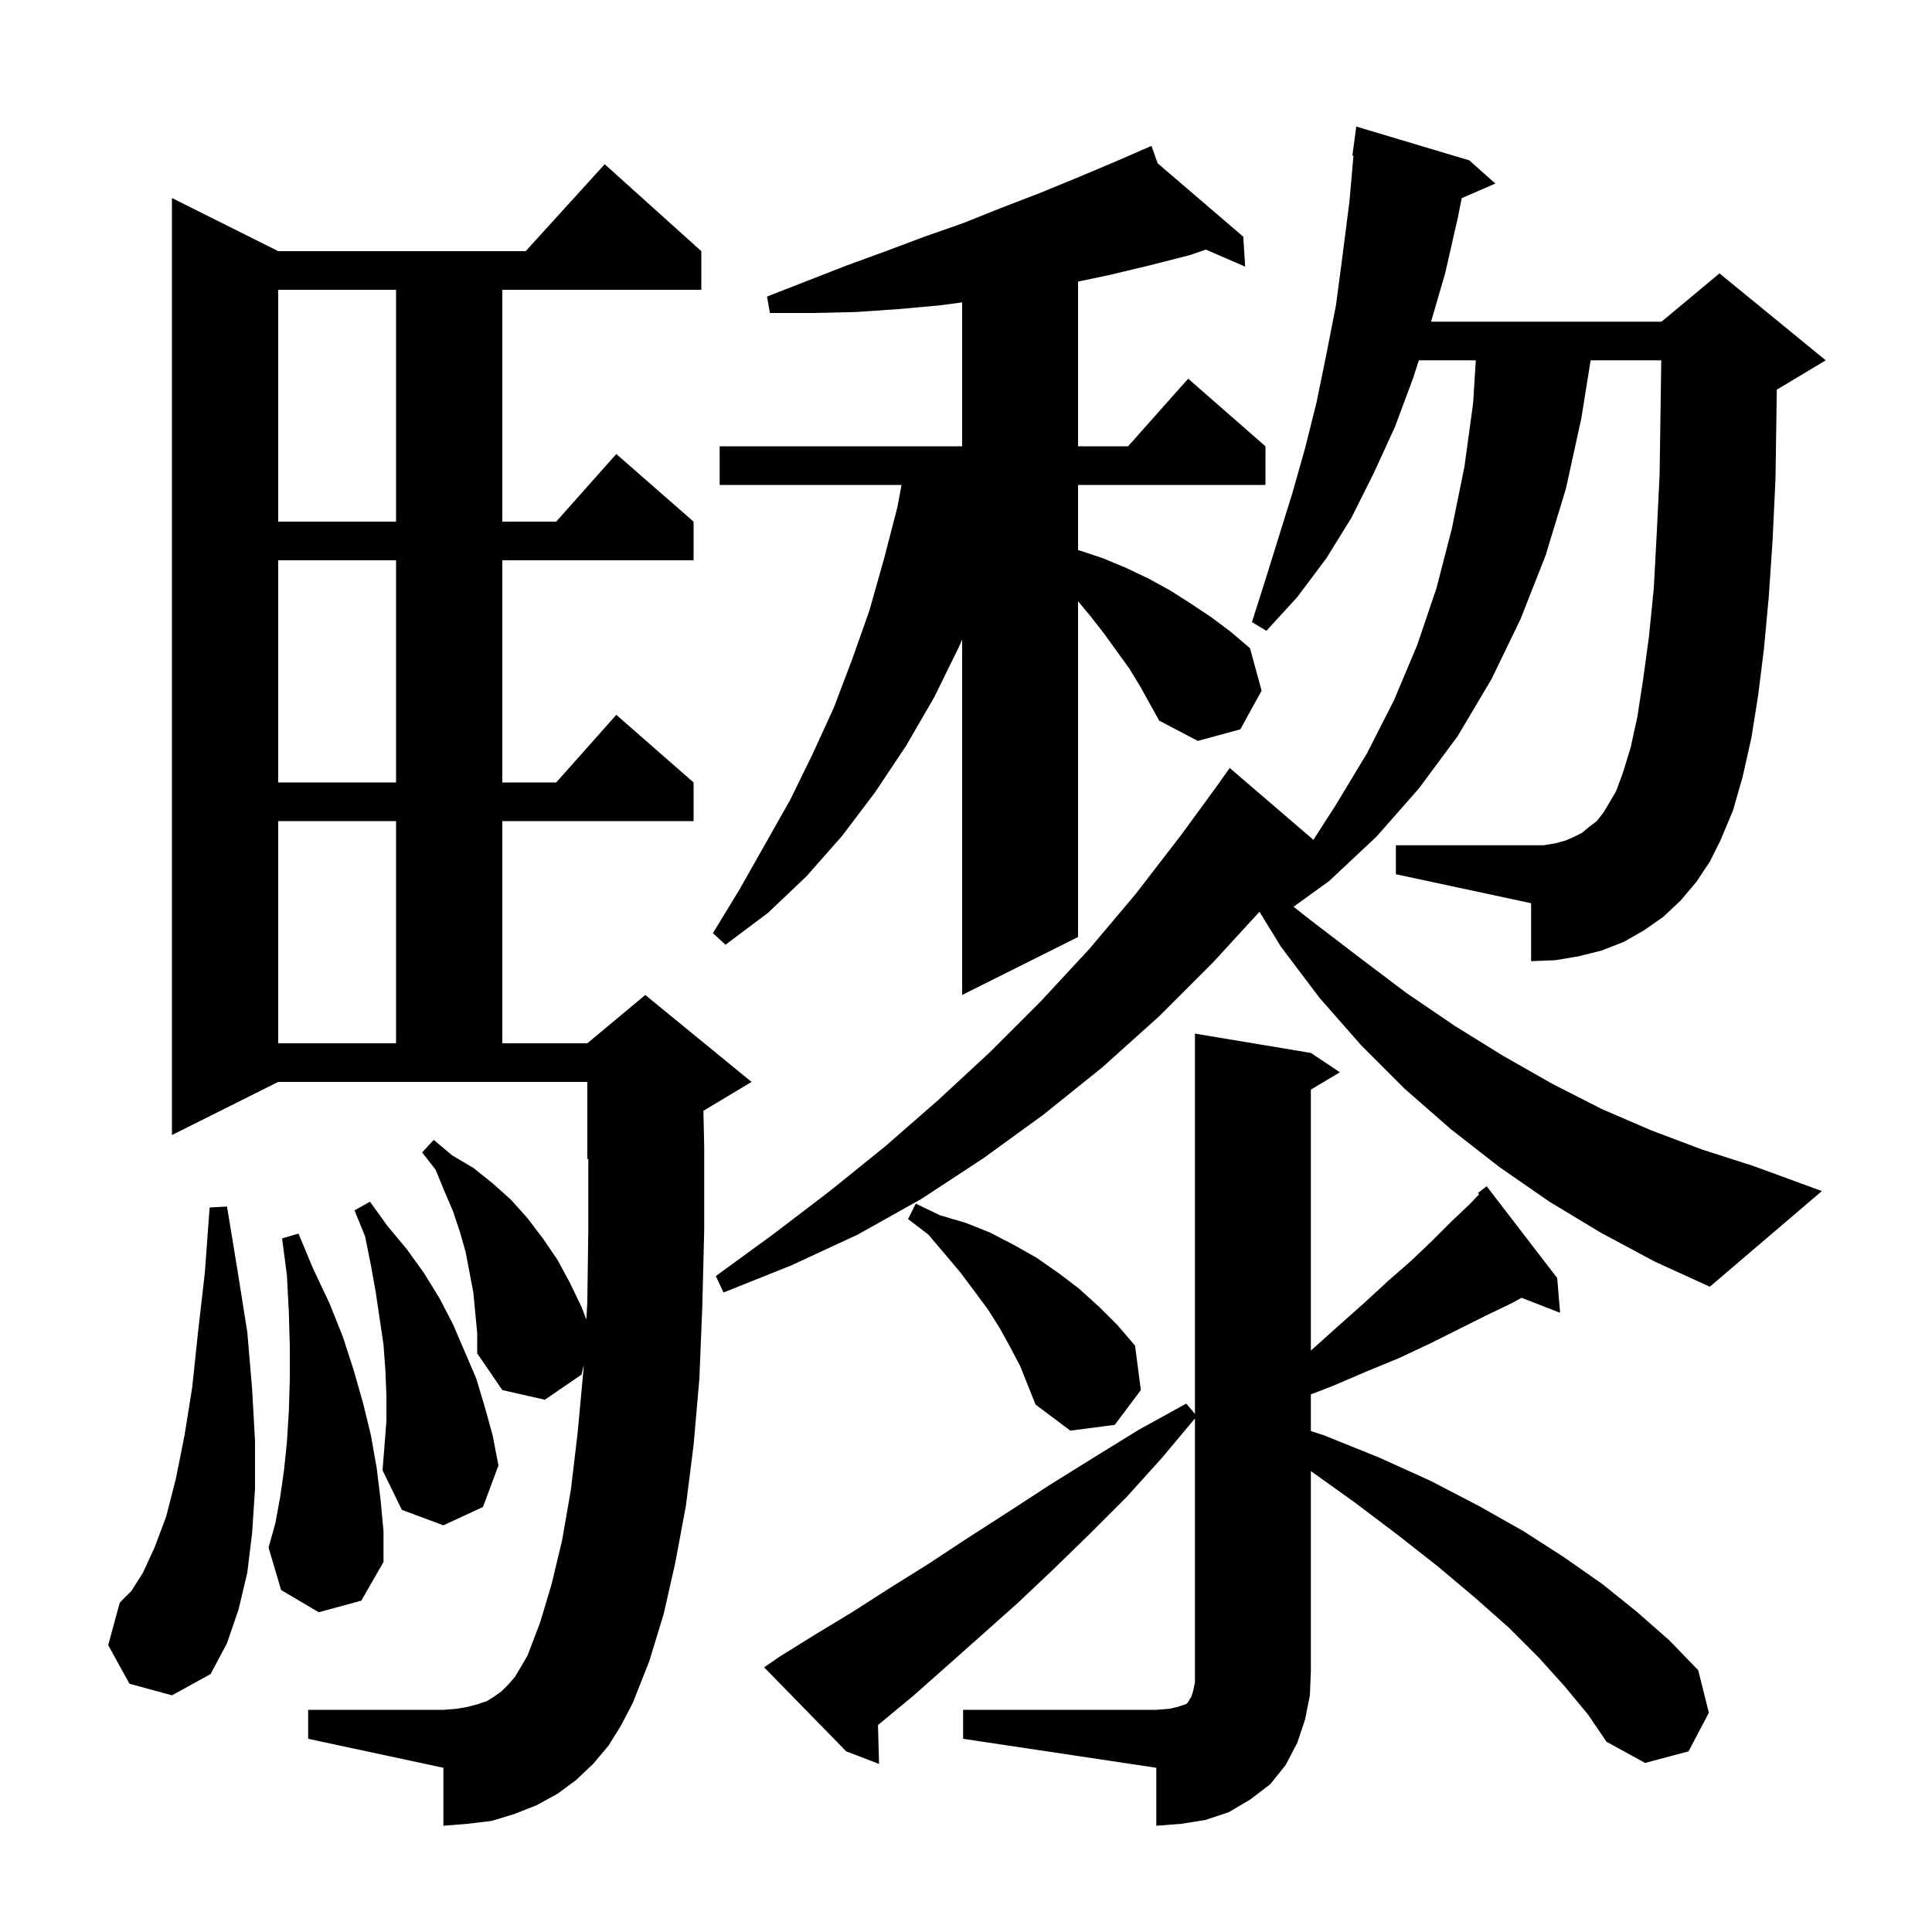 <svg xmlns="http://www.w3.org/2000/svg" xmlns:xlink="http://www.w3.org/1999/xlink" version="1.1" baseProfile="full" viewBox="0 0 200 200" width="200" height="200"><g fill="currentColor"><path d="M 99.7 177.0 L 119.7 177.0 L 121.0 176.9 L 121.9 176.7 L 122.8 176.4 L 123.0 176.2 L 123.1 176.0 L 123.3 175.7 L 123.5 175.1 L 123.7 174.2 L 123.7 146.839 L 120.3 150.9 L 116.6 155.0 L 112.8 158.8 L 109.1 162.4 L 105.4 165.9 L 101.7 169.2 L 98.1 172.4 L 94.6 175.5 L 90.888 178.575 L 91.0 182.6 L 87.6 181.3 L 79.1 172.6 L 80.7 171.5 L 84.4 169.2 L 88.2 166.9 L 92.1 164.4 L 96.1 161.9 L 100.2 159.2 L 104.4 156.5 L 108.7 153.7 L 113.2 150.9 L 117.9 148.0 L 122.8 145.3 L 123.7 146.364 L 123.7 107.0 L 135.7 109.0 L 138.7 111.0 L 135.7 112.8 L 135.7 139.81 L 138.5 137.3 L 141.2 134.9 L 143.7 132.6 L 146.1 130.5 L 148.3 128.4 L 150.3 126.4 L 152.2 124.6 L 153.117 123.626 L 153.0 123.5 L 153.9 122.8 L 161.2 132.3 L 161.5 135.9 L 157.515 134.35 L 156.5 134.9 L 153.8 136.2 L 148.0 139.1 L 144.8 140.6 L 141.4 142.0 L 137.9 143.5 L 135.7 144.346 L 135.7 148.141 L 137.1 148.6 L 142.8 150.9 L 148.1 153.3 L 153.1 155.9 L 157.7 158.5 L 161.9 161.2 L 165.9 164.0 L 169.5 166.9 L 172.8 169.8 L 175.8 172.9 L 176.9 177.3 L 174.8 181.3 L 170.3 182.5 L 166.3 180.3 L 164.4 177.5 L 162.0 174.6 L 159.3 171.6 L 156.2 168.5 L 152.7 165.4 L 148.9 162.2 L 144.7 158.9 L 140.2 155.5 L 135.7 152.286 L 135.7 173.0 L 135.6 175.5 L 135.1 178.0 L 134.3 180.4 L 133.1 182.7 L 131.5 184.7 L 129.4 186.3 L 127.2 187.6 L 124.8 188.4 L 122.3 188.8 L 119.7 189.0 L 119.7 183.0 L 99.7 180.0 Z M 63.0 180.7 L 61.4 182.6 L 59.6 184.3 L 57.7 185.7 L 55.5 186.9 L 53.2 187.8 L 50.9 188.5 L 48.4 188.8 L 45.9 189.0 L 45.9 183.0 L 31.9 180.0 L 31.9 177.0 L 45.9 177.0 L 47.2 176.9 L 48.4 176.7 L 49.5 176.4 L 50.4 176.1 L 51.2 175.6 L 51.9 175.1 L 52.6 174.4 L 53.3 173.6 L 53.9 172.6 L 54.6 171.4 L 55.9 168.0 L 57.1 164.0 L 58.2 159.4 L 59.1 154.2 L 59.8 148.3 L 60.4 141.8 L 60.429 141.292 L 60.2 142.3 L 56.4 144.9 L 52.0 143.9 L 49.4 140.1 L 49.4 138.0 L 49.0 133.8 L 48.2 129.6 L 47.6 127.5 L 46.9 125.4 L 46.0 123.3 L 45.1 121.1 L 43.7 119.3 L 44.9 118.0 L 46.8 119.6 L 49.0 120.9 L 51.0 122.5 L 52.9 124.2 L 54.6 126.1 L 56.2 128.2 L 57.7 130.4 L 59.0 132.8 L 60.2 135.3 L 60.698 136.594 L 60.8 134.8 L 60.9 127.2 L 60.9 119.958 L 60.8 120.0 L 60.8 112.0 L 28.8 112.0 L 17.8 117.5 L 17.8 20.5 L 28.8 26.0 L 54.418 26.0 L 62.6 17.0 L 72.6 26.0 L 72.6 30.0 L 52.0 30.0 L 52.0 54.0 L 57.578 54.0 L 63.8 47.0 L 71.8 54.0 L 71.8 58.0 L 52.0 58.0 L 52.0 81.0 L 57.578 81.0 L 63.8 74.0 L 71.8 81.0 L 71.8 85.0 L 52.0 85.0 L 52.0 108.0 L 60.8 108.0 L 66.8 103.0 L 77.8 112.0 L 72.815 114.991 L 72.9 118.8 L 72.9 127.3 L 72.7 135.3 L 72.4 142.7 L 71.8 149.6 L 71.0 155.9 L 69.9 161.8 L 68.7 167.1 L 67.2 172.0 L 65.5 176.3 L 64.3 178.6 Z M 13.4 174.3 L 11.2 170.3 L 12.4 165.9 L 13.6 164.7 L 14.8 162.8 L 16.0 160.2 L 17.2 157.0 L 18.2 153.1 L 19.1 148.6 L 19.9 143.6 L 20.5 137.9 L 21.2 131.8 L 21.7 125.0 L 23.5 124.9 L 24.6 131.6 L 25.6 137.9 L 26.1 143.8 L 26.4 149.2 L 26.4 154.1 L 26.1 158.7 L 25.6 162.8 L 24.7 166.6 L 23.5 170.1 L 21.8 173.3 L 17.8 175.5 Z M 33.0 166.9 L 29.1 164.6 L 27.8 160.2 L 28.5 157.7 L 29.0 155.0 L 29.4 152.2 L 29.7 149.3 L 29.9 146.1 L 30.0 142.8 L 30.0 139.4 L 29.9 135.8 L 29.7 132.0 L 29.2 128.2 L 30.9 127.7 L 32.4 131.3 L 34.1 134.9 L 35.5 138.4 L 36.6 141.8 L 37.6 145.3 L 38.4 148.6 L 39.0 152.0 L 39.4 155.3 L 39.7 158.5 L 39.7 161.7 L 37.4 165.7 Z M 40.0 147.1 L 40.0 144.5 L 39.9 141.9 L 39.7 139.2 L 38.9 133.8 L 38.4 131.0 L 37.8 128.0 L 36.7 125.3 L 38.3 124.4 L 40.1 126.9 L 42.1 129.3 L 43.9 131.8 L 45.5 134.4 L 46.9 137.1 L 49.3 142.7 L 50.2 145.7 L 51.0 148.6 L 51.6 151.7 L 50.0 156.0 L 45.9 157.9 L 41.6 156.3 L 39.6 152.2 L 39.8 149.7 Z M 104.6 139.5 L 103.5 137.5 L 102.3 135.6 L 100.9 133.7 L 99.4 131.7 L 97.8 129.8 L 96.1 127.8 L 94.0 126.2 L 94.8 124.6 L 97.3 125.8 L 100.0 126.6 L 102.5 127.6 L 105.0 128.9 L 107.3 130.2 L 109.6 131.8 L 111.7 133.4 L 113.8 135.3 L 115.7 137.2 L 117.5 139.3 L 118.1 143.9 L 115.4 147.5 L 110.8 148.1 L 107.2 145.4 L 105.6 141.4 Z M 175.6 91.3 L 174.0 93.2 L 172.2 94.9 L 170.2 96.3 L 168.1 97.5 L 165.8 98.4 L 163.4 99.0 L 161.0 99.4 L 158.5 99.5 L 158.5 93.5 L 144.5 90.5 L 144.5 87.5 L 159.8 87.5 L 161.0 87.3 L 162.1 87.0 L 163.0 86.6 L 163.8 86.2 L 164.5 85.6 L 165.3 85.0 L 166.0 84.1 L 166.6 83.1 L 167.3 81.9 L 168.0 80.0 L 168.8 77.4 L 169.5 74.2 L 170.1 70.3 L 170.7 65.9 L 171.2 60.9 L 171.5 55.3 L 171.8 49.2 L 171.9 42.5 L 171.972 37.3 L 164.66 37.3 L 163.7 43.3 L 162.1 50.6 L 160.0 57.5 L 157.4 64.1 L 154.4 70.3 L 150.9 76.2 L 146.9 81.6 L 142.5 86.6 L 137.6 91.2 L 133.908 93.866 L 135.6 95.2 L 140.7 99.1 L 145.6 102.8 L 150.6 106.2 L 155.6 109.3 L 160.7 112.2 L 165.8 114.8 L 170.9 117.0 L 176.2 119.0 L 181.5 120.7 L 188.6 123.3 L 177.0 133.2 L 171.3 130.6 L 165.7 127.6 L 160.4 124.4 L 155.2 120.8 L 150.2 116.9 L 145.4 112.7 L 140.9 108.2 L 136.6 103.3 L 132.6 98.0 L 130.38 94.385 L 125.6 99.6 L 120.0 105.2 L 114.1 110.5 L 108.0 115.4 L 101.8 119.9 L 95.4 124.1 L 88.8 127.8 L 81.9 131.0 L 74.9 133.8 L 74.1 132.1 L 80.0 127.8 L 85.9 123.3 L 91.6 118.7 L 97.1 113.9 L 102.5 108.9 L 107.7 103.7 L 112.8 98.2 L 117.6 92.5 L 122.3 86.4 L 126.311 80.907 L 126.3 80.9 L 127.3 79.5 L 135.965 86.94 L 138.3 83.3 L 141.5 78.0 L 144.3 72.5 L 146.7 66.8 L 148.7 60.9 L 150.3 54.7 L 151.6 48.3 L 152.5 41.7 L 152.775 37.3 L 146.877 37.3 L 146.3 39.1 L 144.4 44.2 L 142.2 49.0 L 139.9 53.6 L 137.3 57.8 L 134.3 61.8 L 131.1 65.3 L 129.6 64.4 L 131.0 60.0 L 133.8 51.0 L 135.1 46.4 L 136.3 41.6 L 137.3 36.7 L 138.3 31.6 L 139.0 26.3 L 139.7 20.8 L 140.112 16.105 L 140.0 16.1 L 140.4 13.1 L 152.1 16.6 L 154.8 19.0 L 151.318 20.511 L 150.9 22.6 L 149.6 28.3 L 148.145 33.3 L 172.0 33.3 L 178.0 28.3 L 189.0 37.3 L 184.0 40.3 L 183.932 40.328 L 183.9 42.7 L 183.8 49.5 L 183.5 55.9 L 183.1 61.8 L 182.6 67.2 L 182.0 72.0 L 181.3 76.4 L 180.4 80.4 L 179.4 83.9 L 178.1 87.0 L 177.0 89.2 Z M 28.8 85.0 L 28.8 108.0 L 41.0 108.0 L 41.0 85.0 Z M 116.9 69.2 L 114.3 65.6 L 112.9 63.8 L 111.6 62.24 L 111.6 97.0 L 99.6 103.0 L 99.6 66.2 L 99.3 66.9 L 96.7 72.2 L 93.8 77.2 L 90.6 82.0 L 87.2 86.5 L 83.5 90.7 L 79.5 94.5 L 75.1 97.8 L 73.8 96.6 L 76.6 92.0 L 81.8 82.8 L 84.1 78.1 L 86.3 73.3 L 88.2 68.3 L 90.0 63.2 L 91.5 57.9 L 92.9 52.5 L 93.328 50.2 L 74.5 50.2 L 74.5 46.2 L 99.6 46.2 L 99.6 31.3 L 97.4 31.6 L 93.0 32.0 L 88.6 32.3 L 84.2 32.4 L 79.7 32.4 L 79.4 30.7 L 87.6 27.5 L 91.7 26.0 L 95.7 24.5 L 99.7 23.1 L 103.7 21.5 L 107.6 20.0 L 111.5 18.4 L 115.3 16.8 L 118.214 15.53 L 118.2 15.5 L 118.228 15.524 L 119.2 15.1 L 119.839 16.905 L 128.7 24.5 L 128.9 27.6 L 124.828 25.838 L 123.2 26.4 L 118.9 27.5 L 114.7 28.5 L 111.6 29.149 L 111.6 46.2 L 116.778 46.2 L 123.0 39.2 L 131.0 46.2 L 131.0 50.2 L 111.6 50.2 L 111.6 56.944 L 111.8 57.0 L 114.2 57.8 L 116.6 58.8 L 118.9 59.9 L 121.1 61.1 L 123.3 62.5 L 125.4 63.9 L 127.4 65.4 L 129.4 67.1 L 130.6 71.5 L 128.4 75.5 L 124.0 76.7 L 120.0 74.6 L 118.0 71.0 Z M 28.8 58.0 L 28.8 81.0 L 41.0 81.0 L 41.0 58.0 Z M 28.8 30.0 L 28.8 54.0 L 41.0 54.0 L 41.0 30.0 Z "/></g></svg>